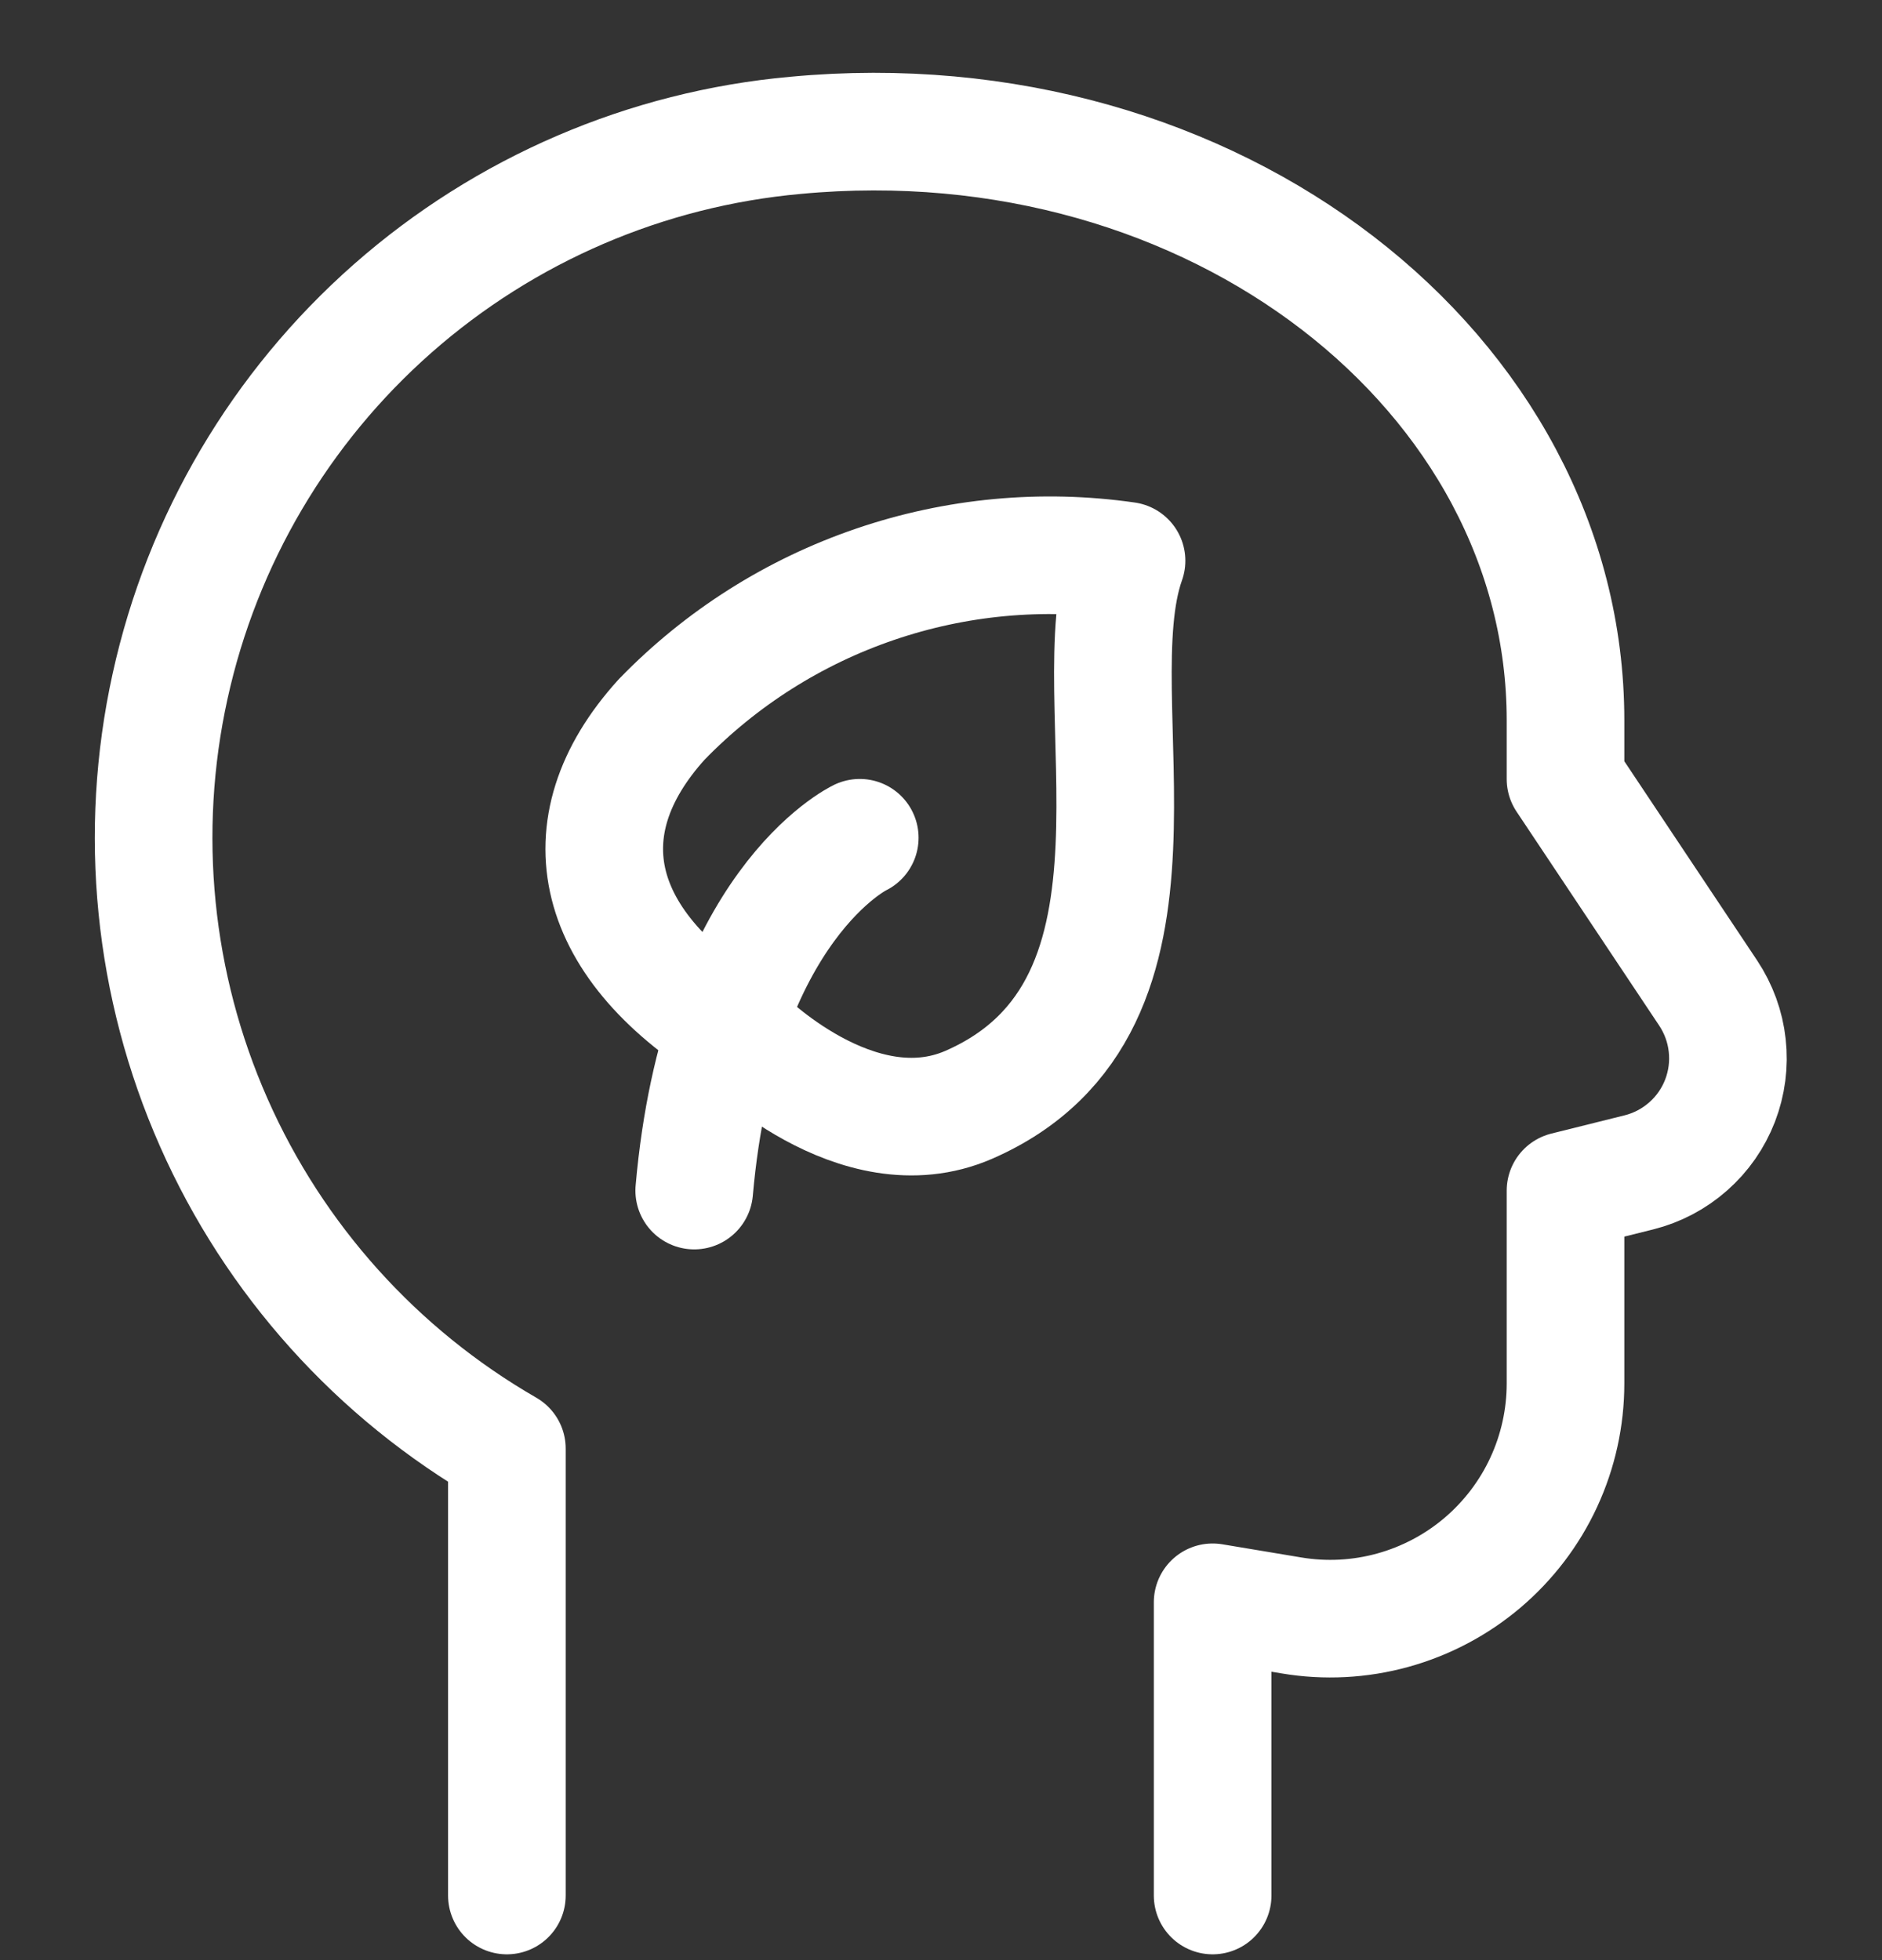 <svg width="24" height="25" viewBox="0 0 24 25" fill="none" xmlns="http://www.w3.org/2000/svg">
<rect x="0" y="0" width="24" height="25" fill="#333333" stroke="none"/>
<g clip-path="url(#clip0_6_1087)">
<path d="M9.452 13.211C9.452 13.211 10.923 14.711 12.352 14.092C15.252 12.828 13.736 8.918 14.366 7.152C13.289 6.997 12.19 7.1 11.16 7.452C10.13 7.803 9.198 8.393 8.44 9.174C7.179 10.563 7.558 12.077 9.452 13.211Z" stroke="white" stroke-width="1.5" stroke-linecap="round" stroke-linejoin="round"/>
<path d="M10.964 10.685C10.964 10.685 9.174 11.536 8.853 15.185" stroke="white" stroke-width="1.5" stroke-linecap="round" stroke-linejoin="round"/>
<path d="M15.464 24.176V20.436L16.471 20.604C16.901 20.676 17.341 20.653 17.761 20.537C18.181 20.421 18.571 20.215 18.903 19.934C19.235 19.652 19.503 19.302 19.686 18.906C19.869 18.511 19.964 18.081 19.964 17.645V15.186L20.899 14.953C21.132 14.895 21.348 14.781 21.528 14.622C21.709 14.463 21.848 14.263 21.935 14.038C22.021 13.814 22.053 13.572 22.026 13.333C22 13.094 21.916 12.865 21.783 12.665L19.964 9.936V9.186C19.964 4.761 15.485 1.226 10.146 1.726C8.242 1.897 6.442 2.671 5.008 3.934C3.574 5.197 2.579 6.885 2.169 8.752C1.758 10.619 1.953 12.568 2.726 14.317C3.498 16.065 4.808 17.522 6.464 18.476V24.176" stroke="white" stroke-width="1.5" stroke-linecap="round" stroke-linejoin="round"/>
</g>
<defs>
<clipPath id="clip0_6_1087">
<rect width="24" height="24" fill="white" transform="translate(0 0.926)"/>
</clipPath>
</defs>
</svg>
